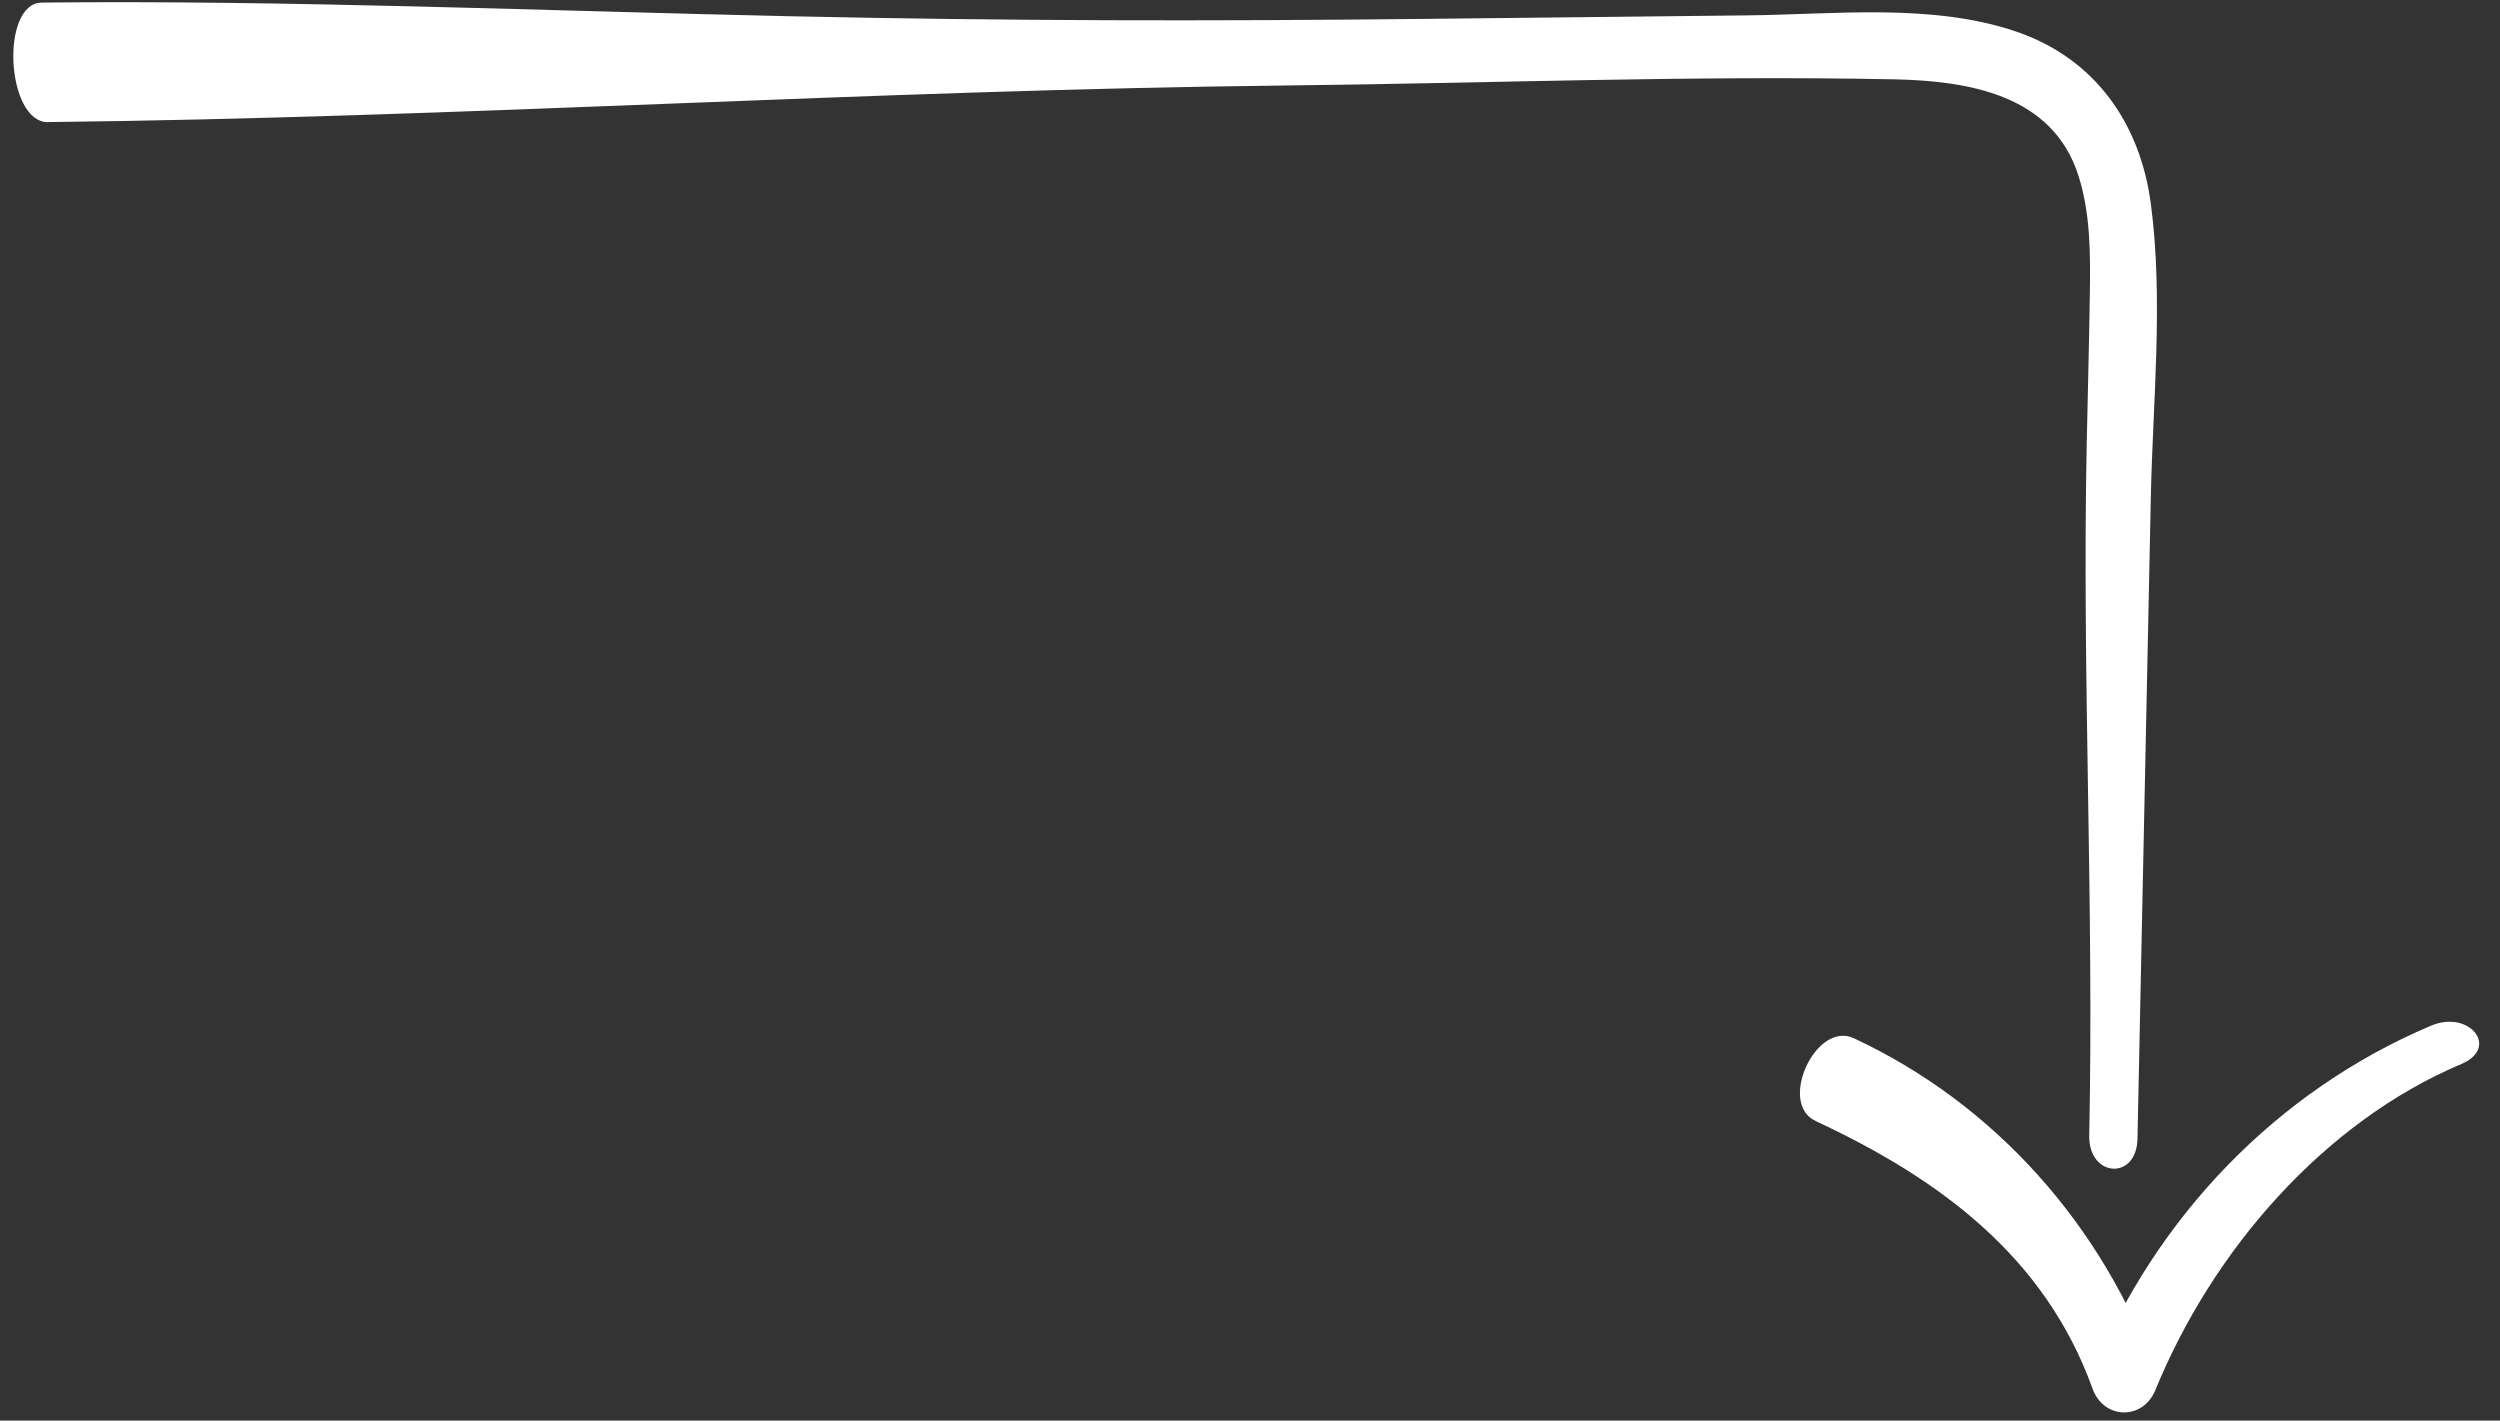 <?xml version="1.0" encoding="UTF-8" standalone="no"?><svg xmlns="http://www.w3.org/2000/svg" xmlns:xlink="http://www.w3.org/1999/xlink" data-name="Layer 1" fill="#ffffff" height="1080.9" preserveAspectRatio="xMidYMid meet" version="1" viewBox="23.5 497.9 1902.2 1080.9" width="1902.2" zoomAndPan="magnify"><rect x="23.5" y="497.9" width="1902.2" height="1080.9" fill="#333333" stroke="none"/><g id="change1_1"><path d="M60.14,590.78c313.16-3.42,628.24-24.41,941.39-27.83,154-1.68,308.76-7.77,462.77-4.7,57,1.14,121.24,11.61,140.78,73.73,9,28.6,9,59,8.55,88.71-.57,38.1-1.57,76.2-2.37,114.3-3.66,176.14,5.56,350.69,1.89,526.83-.66,31.91,36,34.58,36.71,2.62q5.09-244.07,10.16-488.12c1.53-73.51,9.68-150.3,0-223.42-8.11-61.48-42.82-110.73-102.51-131-64-21.79-138.08-13-204.36-12.31l-247.24,2.69c-163.32,1.79-316.89,1.54-480.18-2-181.38-3.94-386.13-12.43-570.42-10.42-31.86.34-27.19,91.32,4.8,91Z" fill="inherit"/></g><g id="change1_2"><path d="M1404.92,1350.85c95.62,44.52,174.86,104,210.76,203.65,8.52,23.63,38.31,24.24,47.83,1,43.31-105.88,127.78-203.64,232.76-248,29.36-12.39,6.19-41.51-23-29.19C1756,1327.87,1664,1423.85,1616,1541.31l47.82,1c-40.13-111.4-122.14-204.31-229.88-254.48-28.68-13.36-57.89,49.57-29,63Z" fill="inherit"/></g></svg>